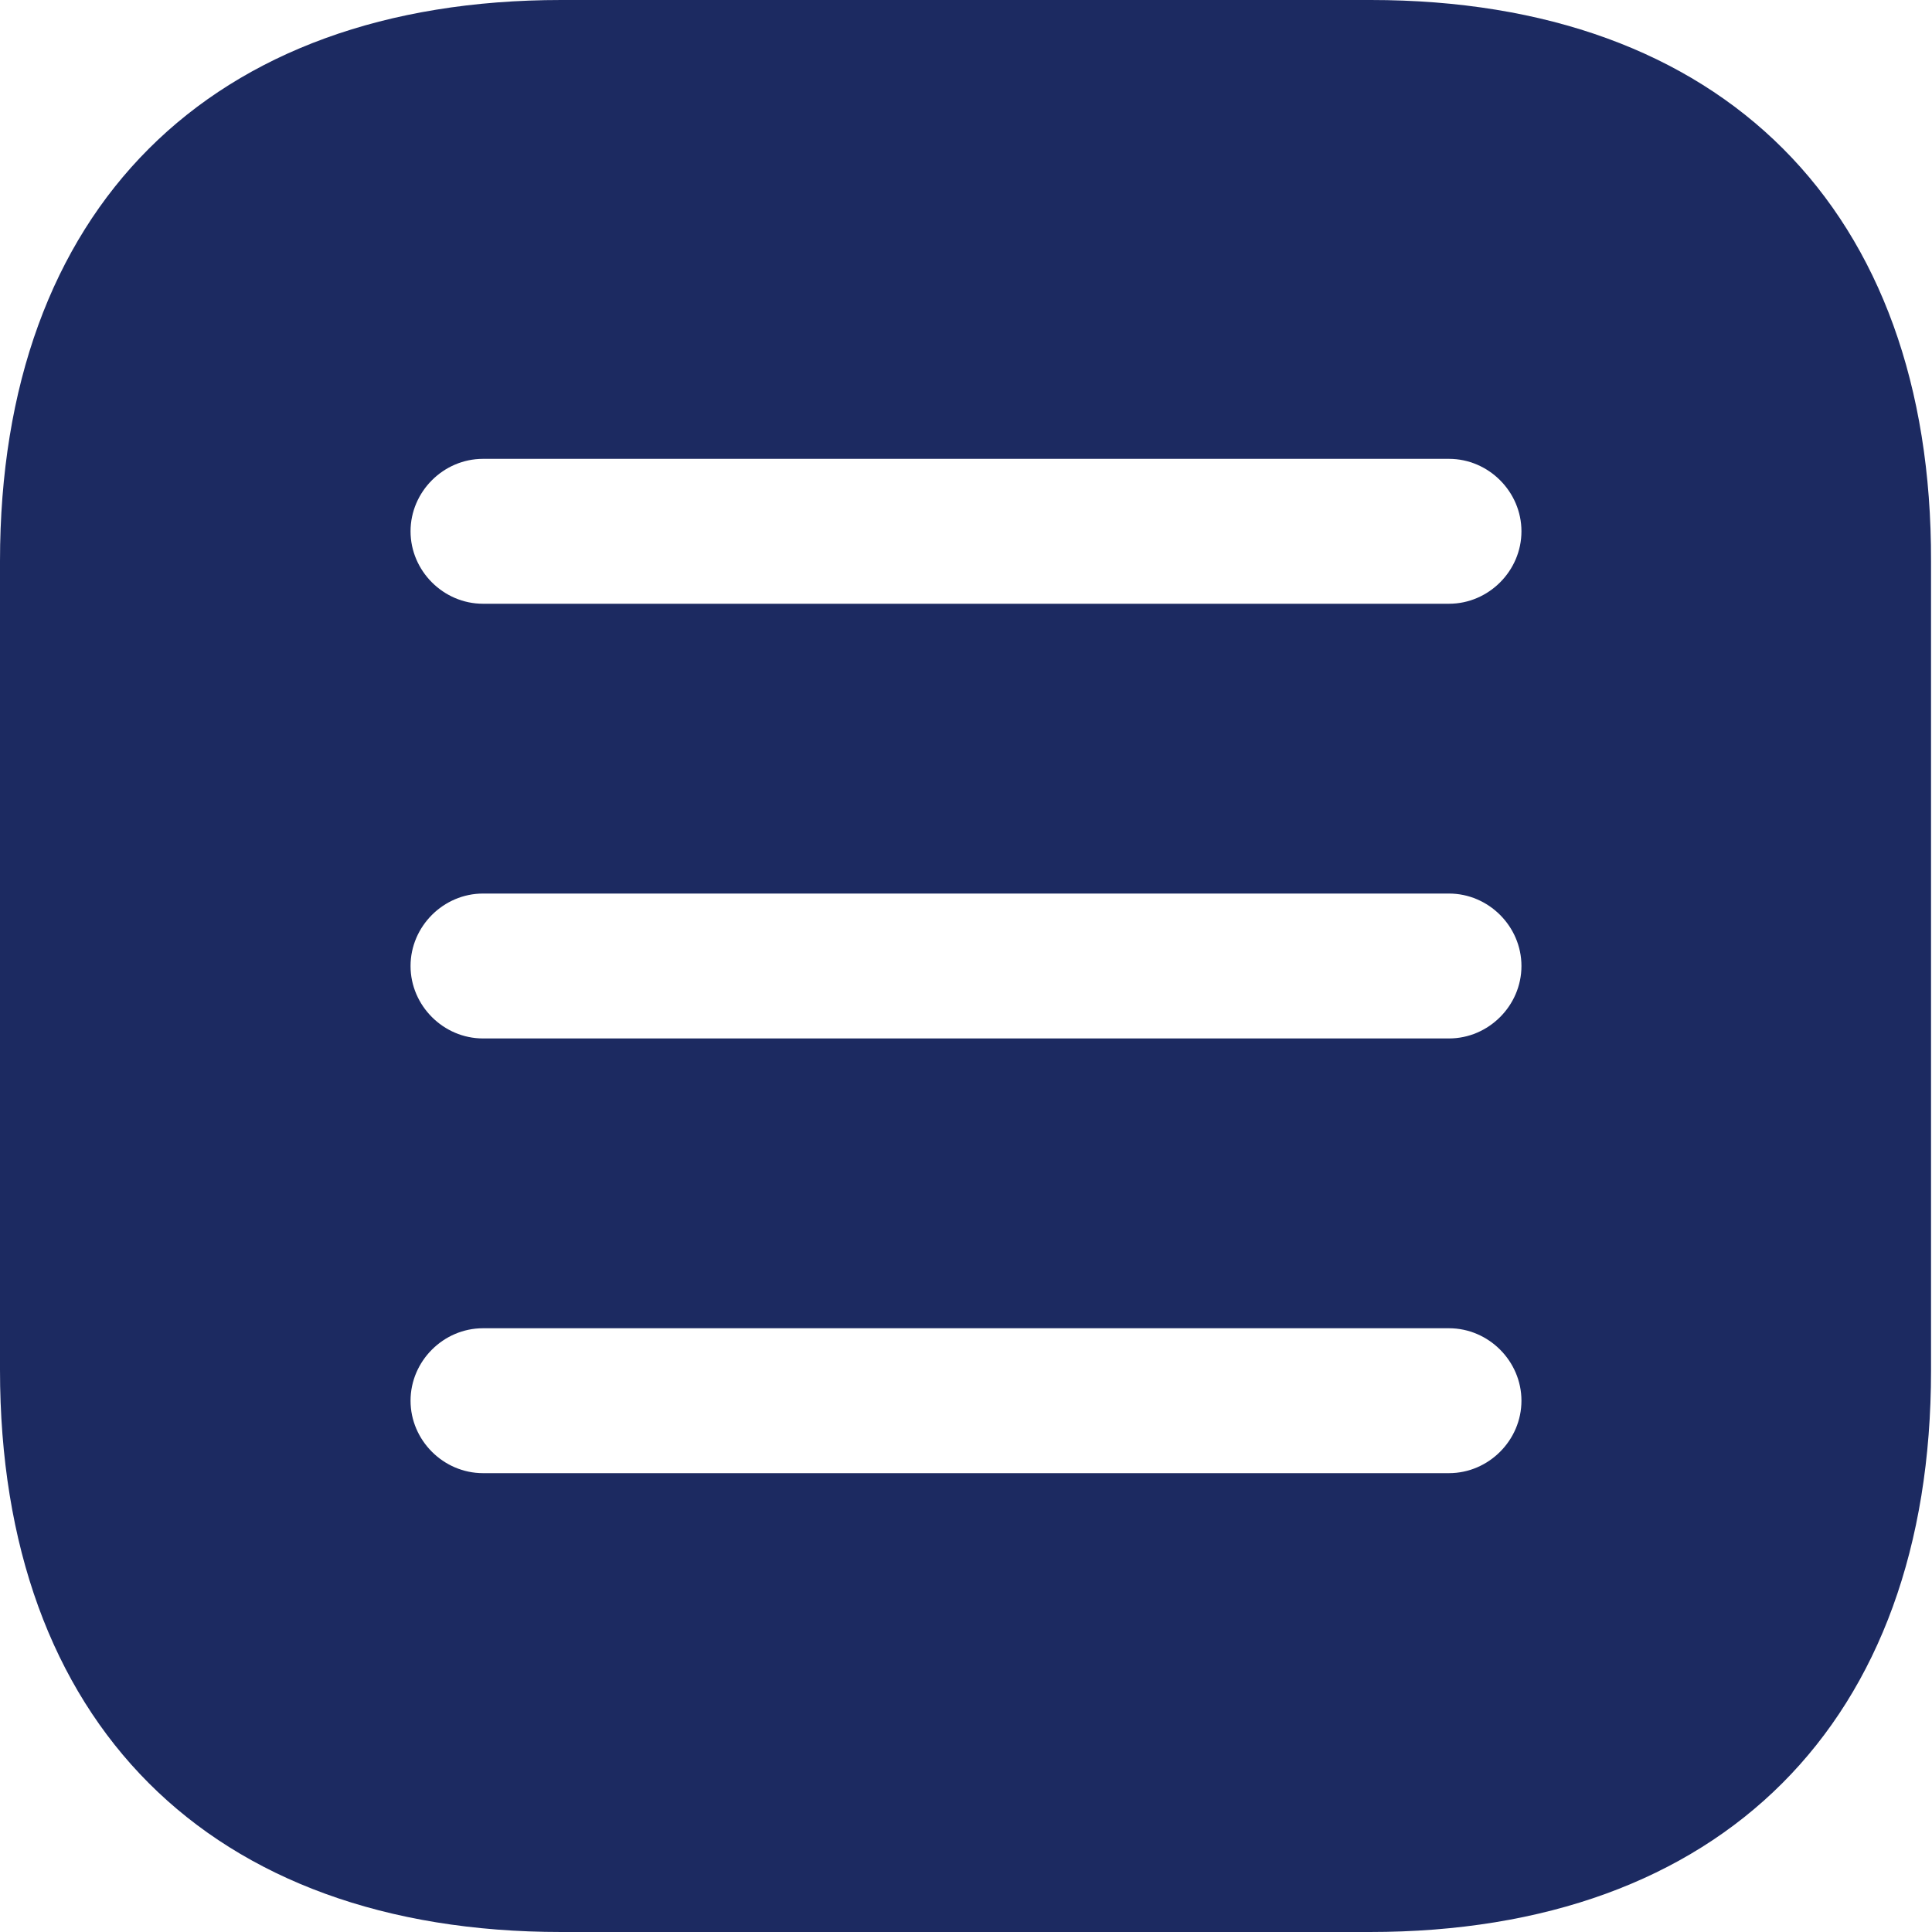 <?xml version="1.0" encoding="UTF-8"?> <svg xmlns="http://www.w3.org/2000/svg" width="20" height="20" viewBox="0 0 20 20" fill="none"><path d="M14.19 0H5.81C2.17 0 0 2.17 0 5.81V14.18C0 17.83 2.17 20 5.81 20H14.18C17.82 20 19.99 17.83 19.99 14.19V5.81C20 2.17 17.83 0 14.19 0ZM15 15.25H5C4.59 15.25 4.25 14.91 4.25 14.5C4.25 14.09 4.59 13.75 5 13.75H15C15.41 13.75 15.75 14.09 15.75 14.5C15.75 14.91 15.41 15.25 15 15.25ZM15 10.75H5C4.59 10.75 4.25 10.41 4.25 10C4.25 9.59 4.59 9.25 5 9.25H15C15.41 9.25 15.75 9.59 15.75 10C15.75 10.41 15.41 10.75 15 10.75ZM15 6.25H5C4.59 6.25 4.25 5.91 4.25 5.5C4.25 5.09 4.59 4.75 5 4.75H15C15.41 4.75 15.75 5.09 15.75 5.5C15.75 5.91 15.41 6.25 15 6.25Z" fill="#1C2A61"></path></svg> 
